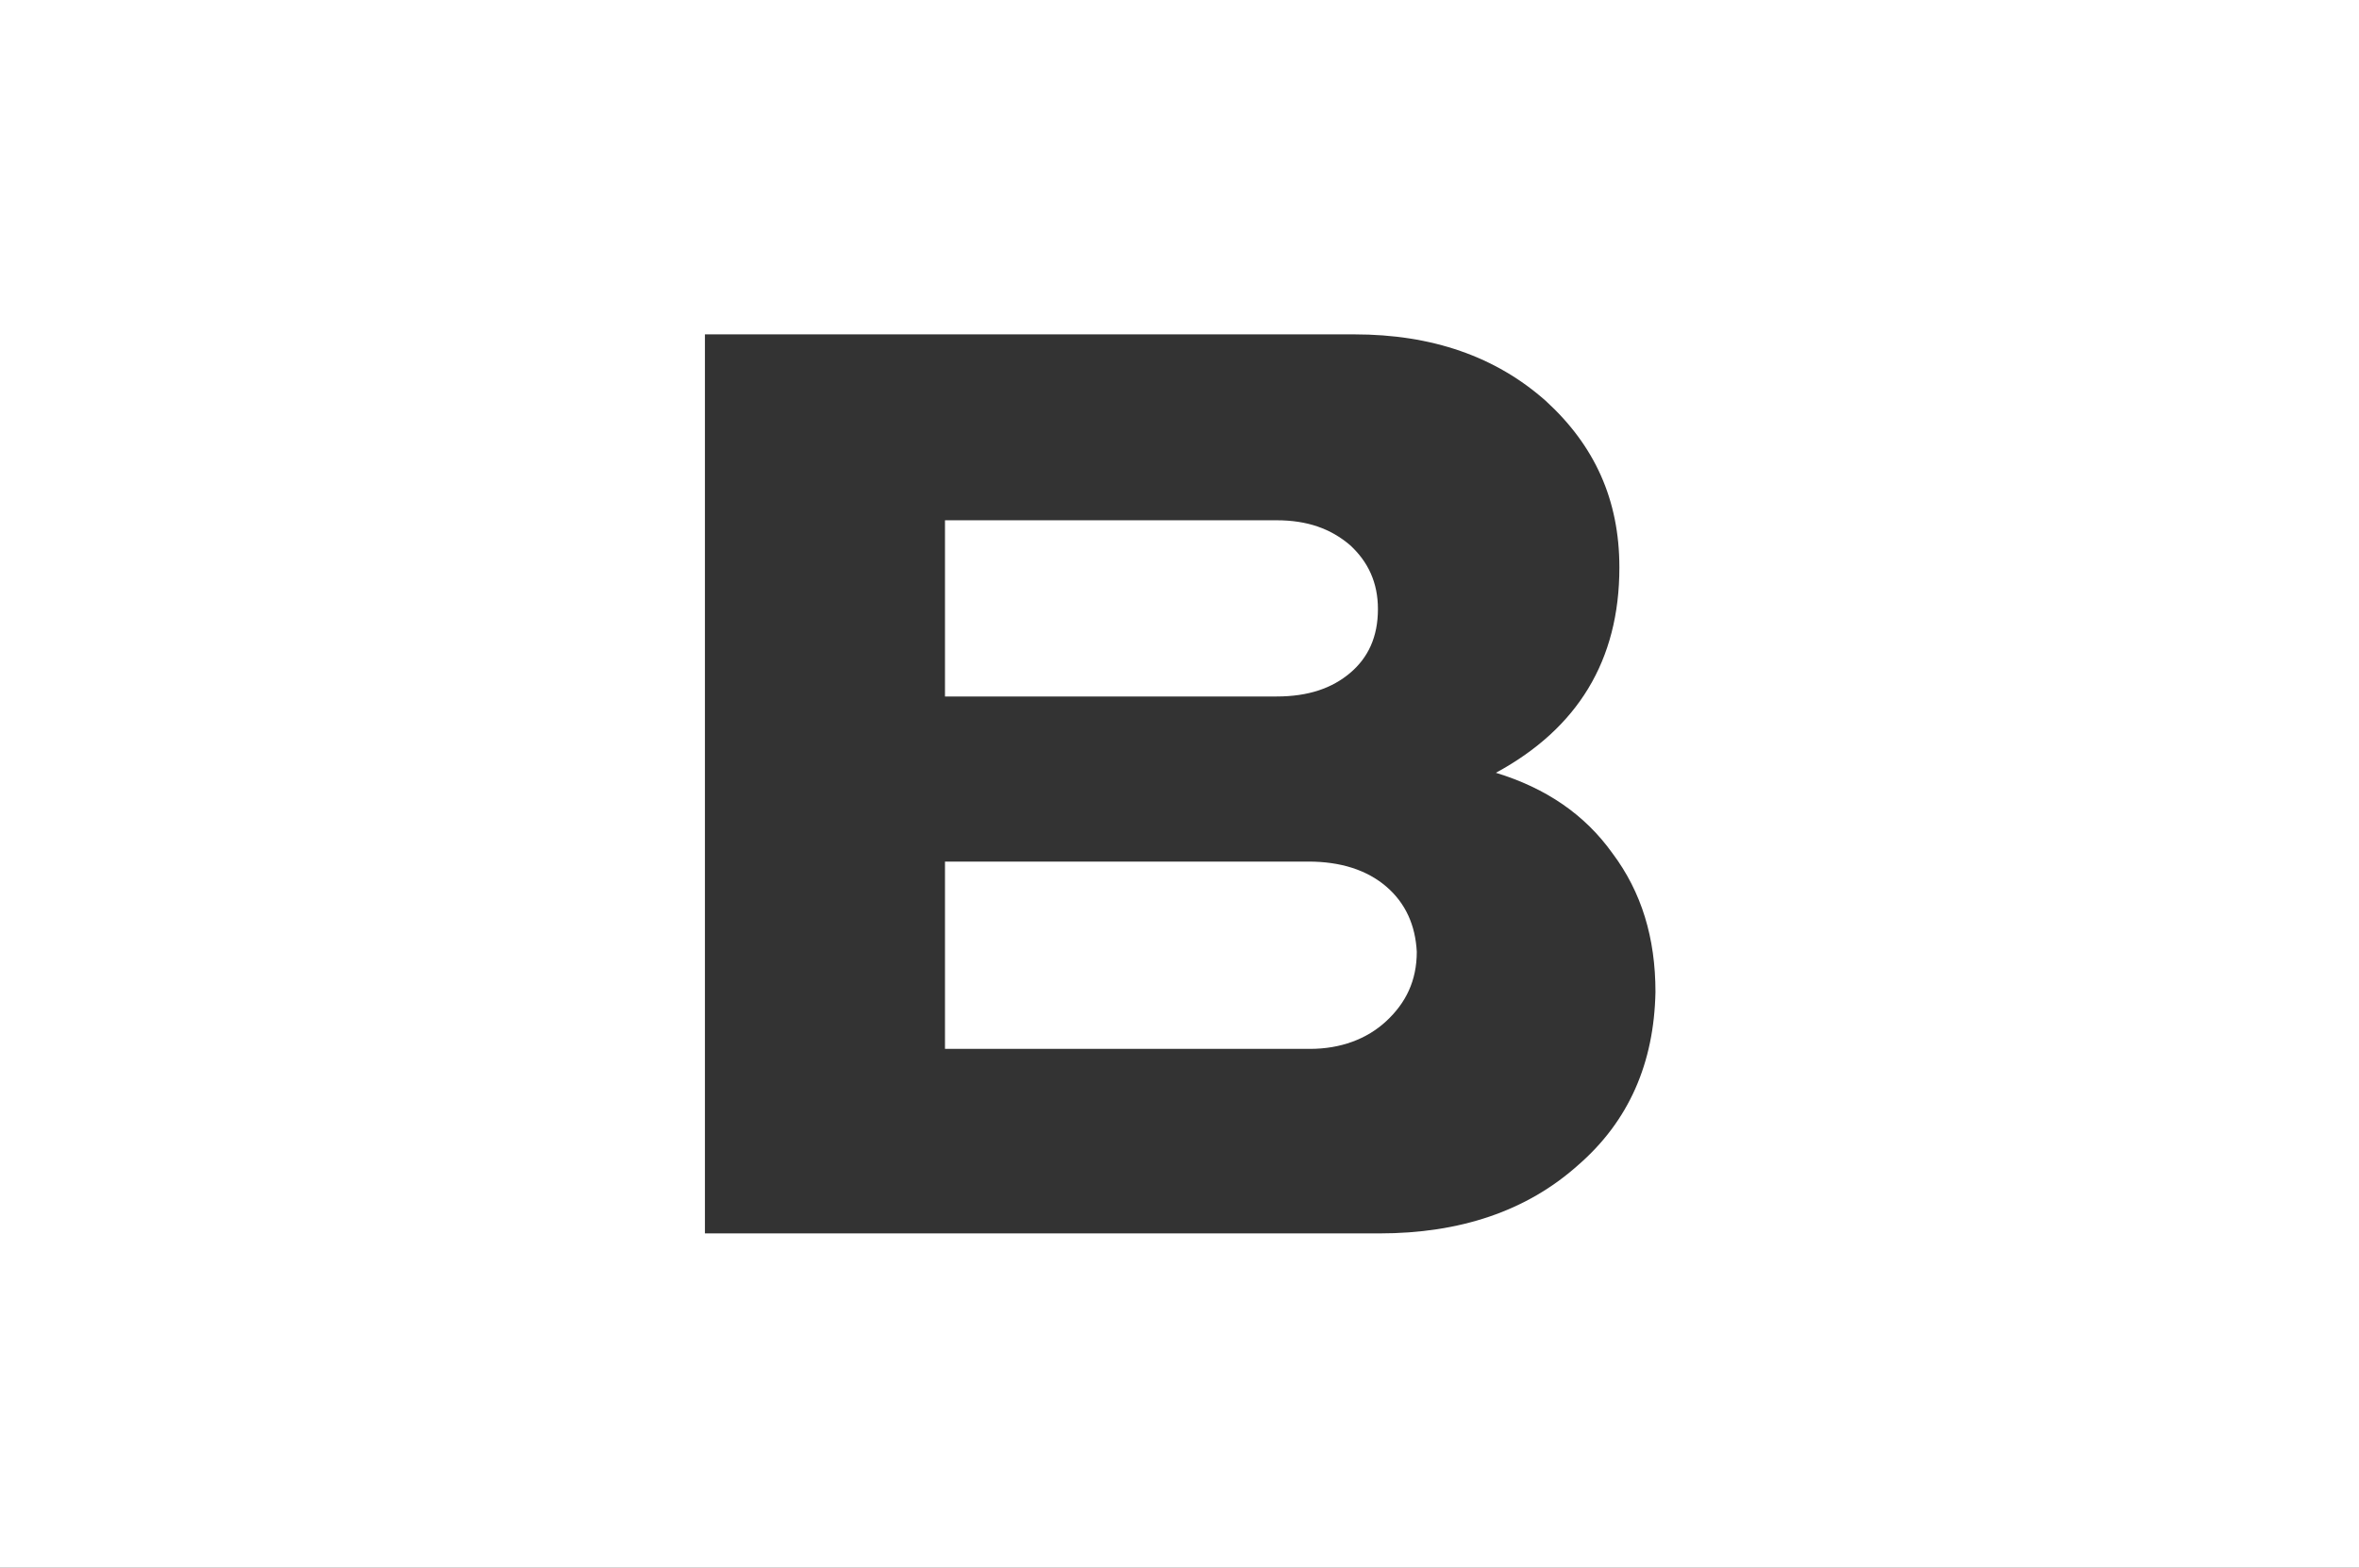 <?xml version="1.0" encoding="UTF-8"?> <!-- Generator: Adobe Illustrator 24.0.3, SVG Export Plug-In . SVG Version: 6.00 Build 0) --> <svg xmlns="http://www.w3.org/2000/svg" xmlns:xlink="http://www.w3.org/1999/xlink" id="Слой_1" x="0px" y="0px" viewBox="0 0 170 113" style="enable-background:new 0 0 170 113;" xml:space="preserve"><rect x="0" y="0" width="170" height="113" fill="#333333" stroke="none"/> <style type="text/css"> .st0{fill:#FFFFFF;} </style> <g> <path class="st0" d="M99.9,63.9c-1.4-1.2-3.3-1.8-5.6-1.8H68.1v13.5h26.3c2.2,0,4.1-0.7,5.5-2c1.4-1.3,2.2-2.9,2.2-5 C102,66.7,101.3,65.1,99.9,63.9z"></path> <path class="st0" d="M97.3,48.5c1.3-1.1,2-2.6,2-4.6c0-1.9-0.7-3.4-2-4.6c-1.4-1.2-3.1-1.8-5.3-1.8H68.1v12.7H92 C94.3,50.2,96,49.6,97.3,48.5z"></path> <path class="st0" d="M-10-10v133h190V-10H-10z M113.7,84c-3.7,3.3-8.5,4.9-14.3,4.9H50.8V24.1h46.8c5.6,0,10.2,1.6,13.8,4.8 c3.5,3.2,5.3,7.1,5.3,12c0,6.7-3,11.6-8.9,14.8c3.6,1.1,6.4,3,8.4,5.8c2.1,2.8,3.1,6.1,3.1,10C119.2,76.6,117.4,80.8,113.7,84z"></path> </g> </svg> 